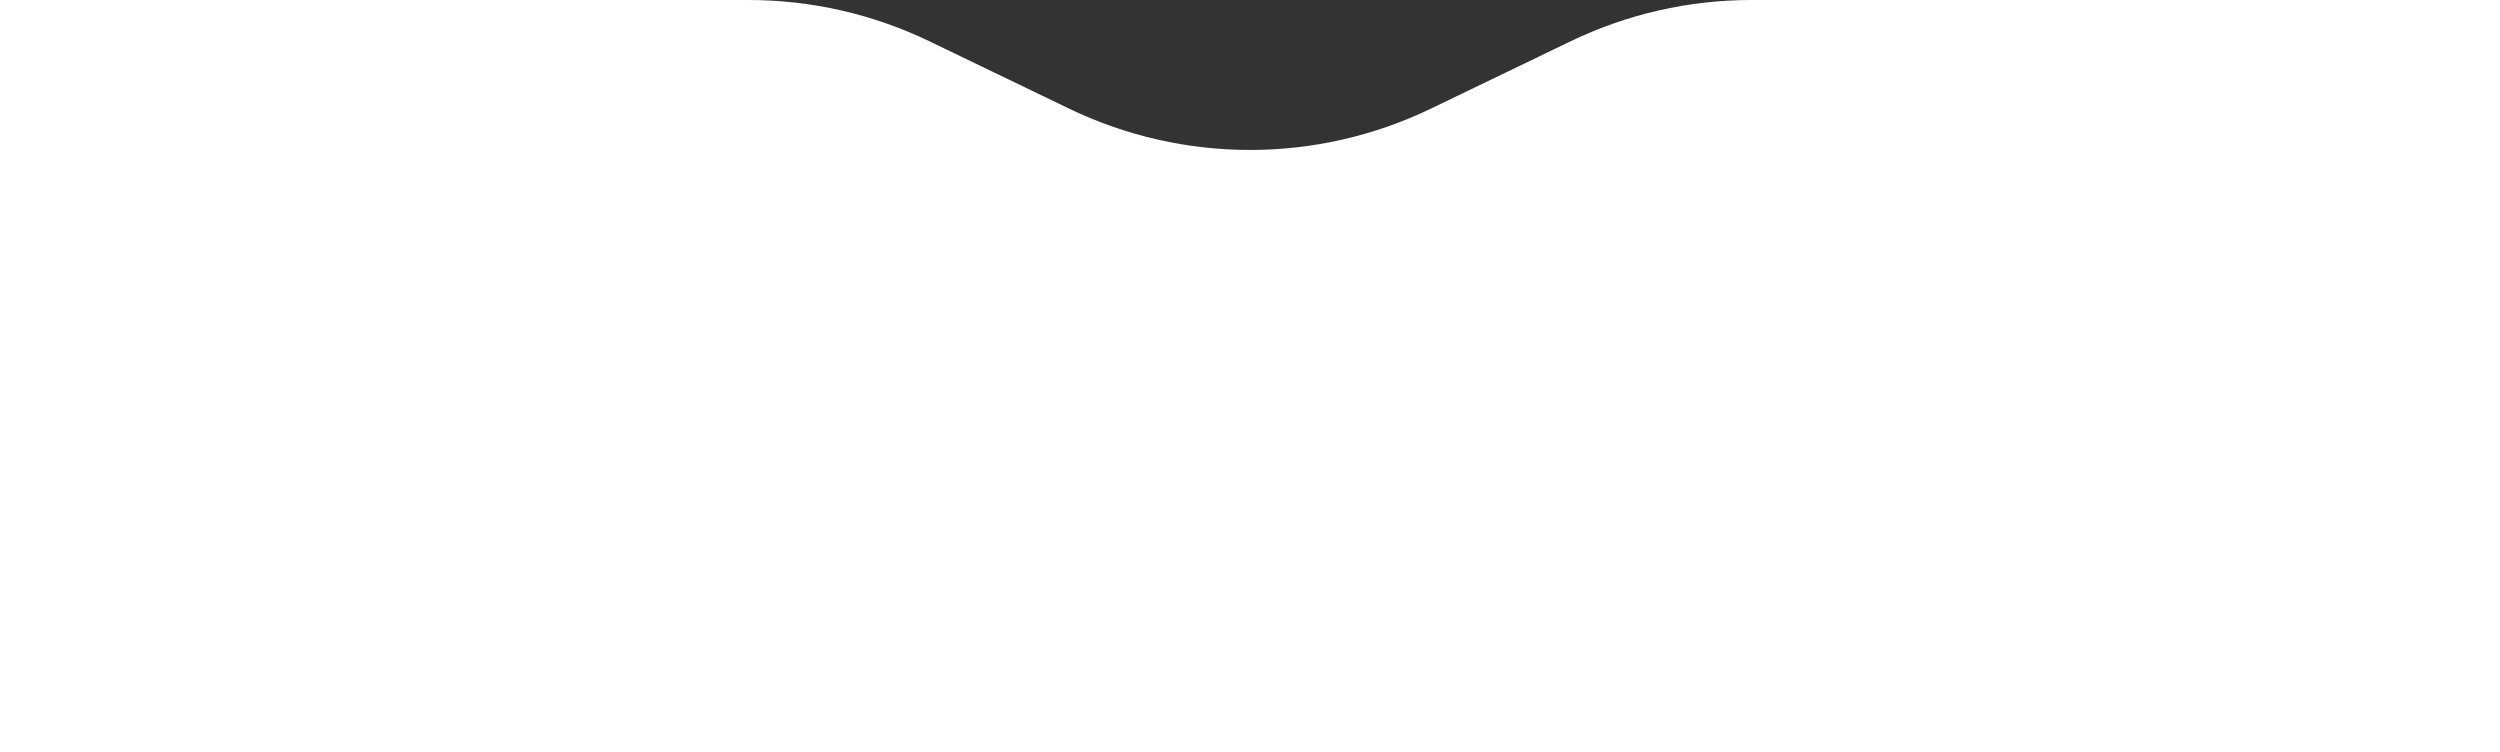 <?xml version="1.0" encoding="UTF-8"?> <svg xmlns="http://www.w3.org/2000/svg" width="1200" height="361" viewBox="0 0 1200 361" fill="none"><rect x="0" y="0" width="1200" height="361" fill="#333333" stroke="none"/><path data-figma-bg-blur-radius="30" d="M1200 0H840.689C810.617 0 780.932 6.781 753.843 19.84L686.846 52.136C631.97 78.589 568.03 78.589 513.154 52.136L446.157 19.84C419.068 6.781 389.383 0 359.311 0H0V361H1200V0Z" fill="white"></path><defs><clipPath id="bgblur_0_665_2983_clip_path" transform="translate(30 30)"><path d="M1200 0H840.689C810.617 0 780.932 6.781 753.843 19.84L686.846 52.136C631.97 78.589 568.03 78.589 513.154 52.136L446.157 19.84C419.068 6.781 389.383 0 359.311 0H0V361H1200V0Z"></path></clipPath></defs></svg> 